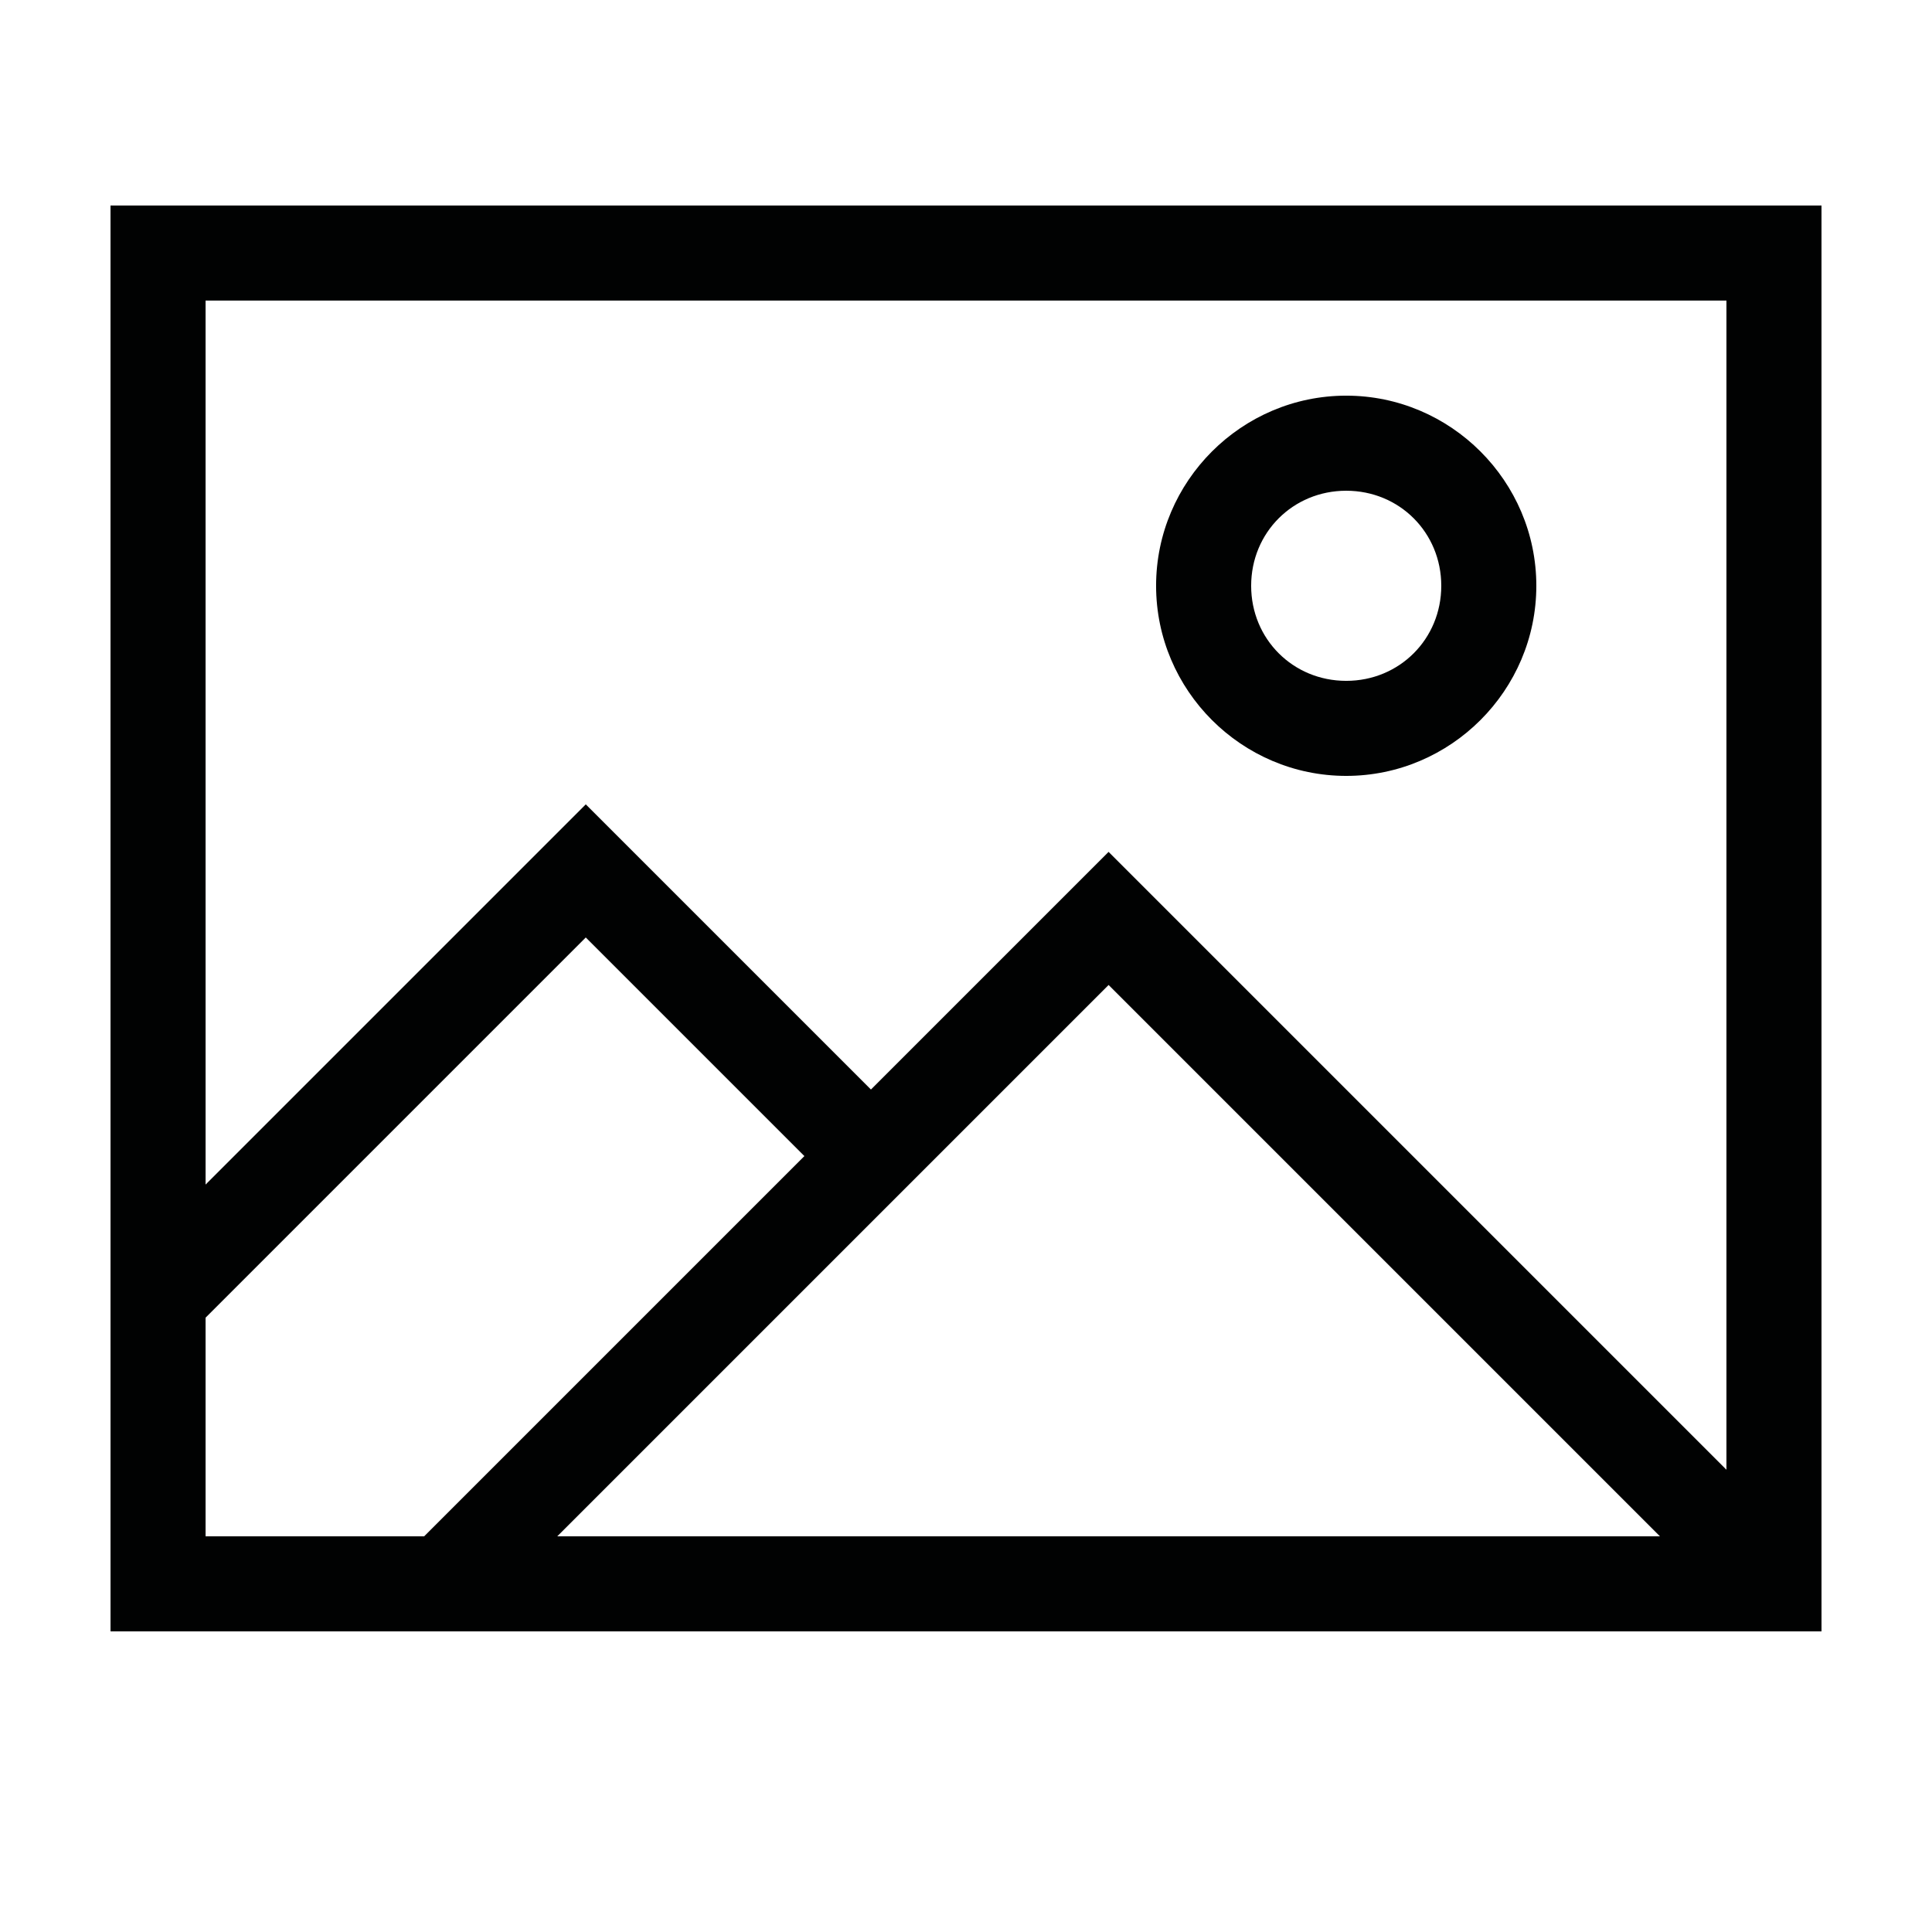 <?xml version="1.0" encoding="UTF-8"?>
<!-- Uploaded to: SVG Repo, www.svgrepo.com, Generator: SVG Repo Mixer Tools -->
<svg width="800px" height="800px" version="1.1" viewBox="144 144 512 512" xmlns="http://www.w3.org/2000/svg">
 <g fill="#010202">
  <path d="m173.29 576.33h453.43l-0.004-377.86h-453.43zm118.39-25.191 146.11-146.11 146.11 146.11zm-93.203-327.48h403.05v309.84l-163.74-163.74-62.977 62.977-75.57-75.57-100.76 100.76zm0 269.54 100.76-100.76 57.938 57.938-100.76 100.76h-57.938z"/>
  <path d="m500.76 349.62c27.711 0 50.383-22.672 50.383-50.383s-22.672-50.383-50.383-50.383c-27.711 0-50.383 22.672-50.383 50.383s22.672 50.383 50.383 50.383zm0-75.57c14.105 0 25.191 11.082 25.191 25.191 0 14.105-11.082 25.191-25.191 25.191-14.105 0-25.191-11.082-25.191-25.191s11.082-25.191 25.191-25.191z"/>
 </g>
</svg>